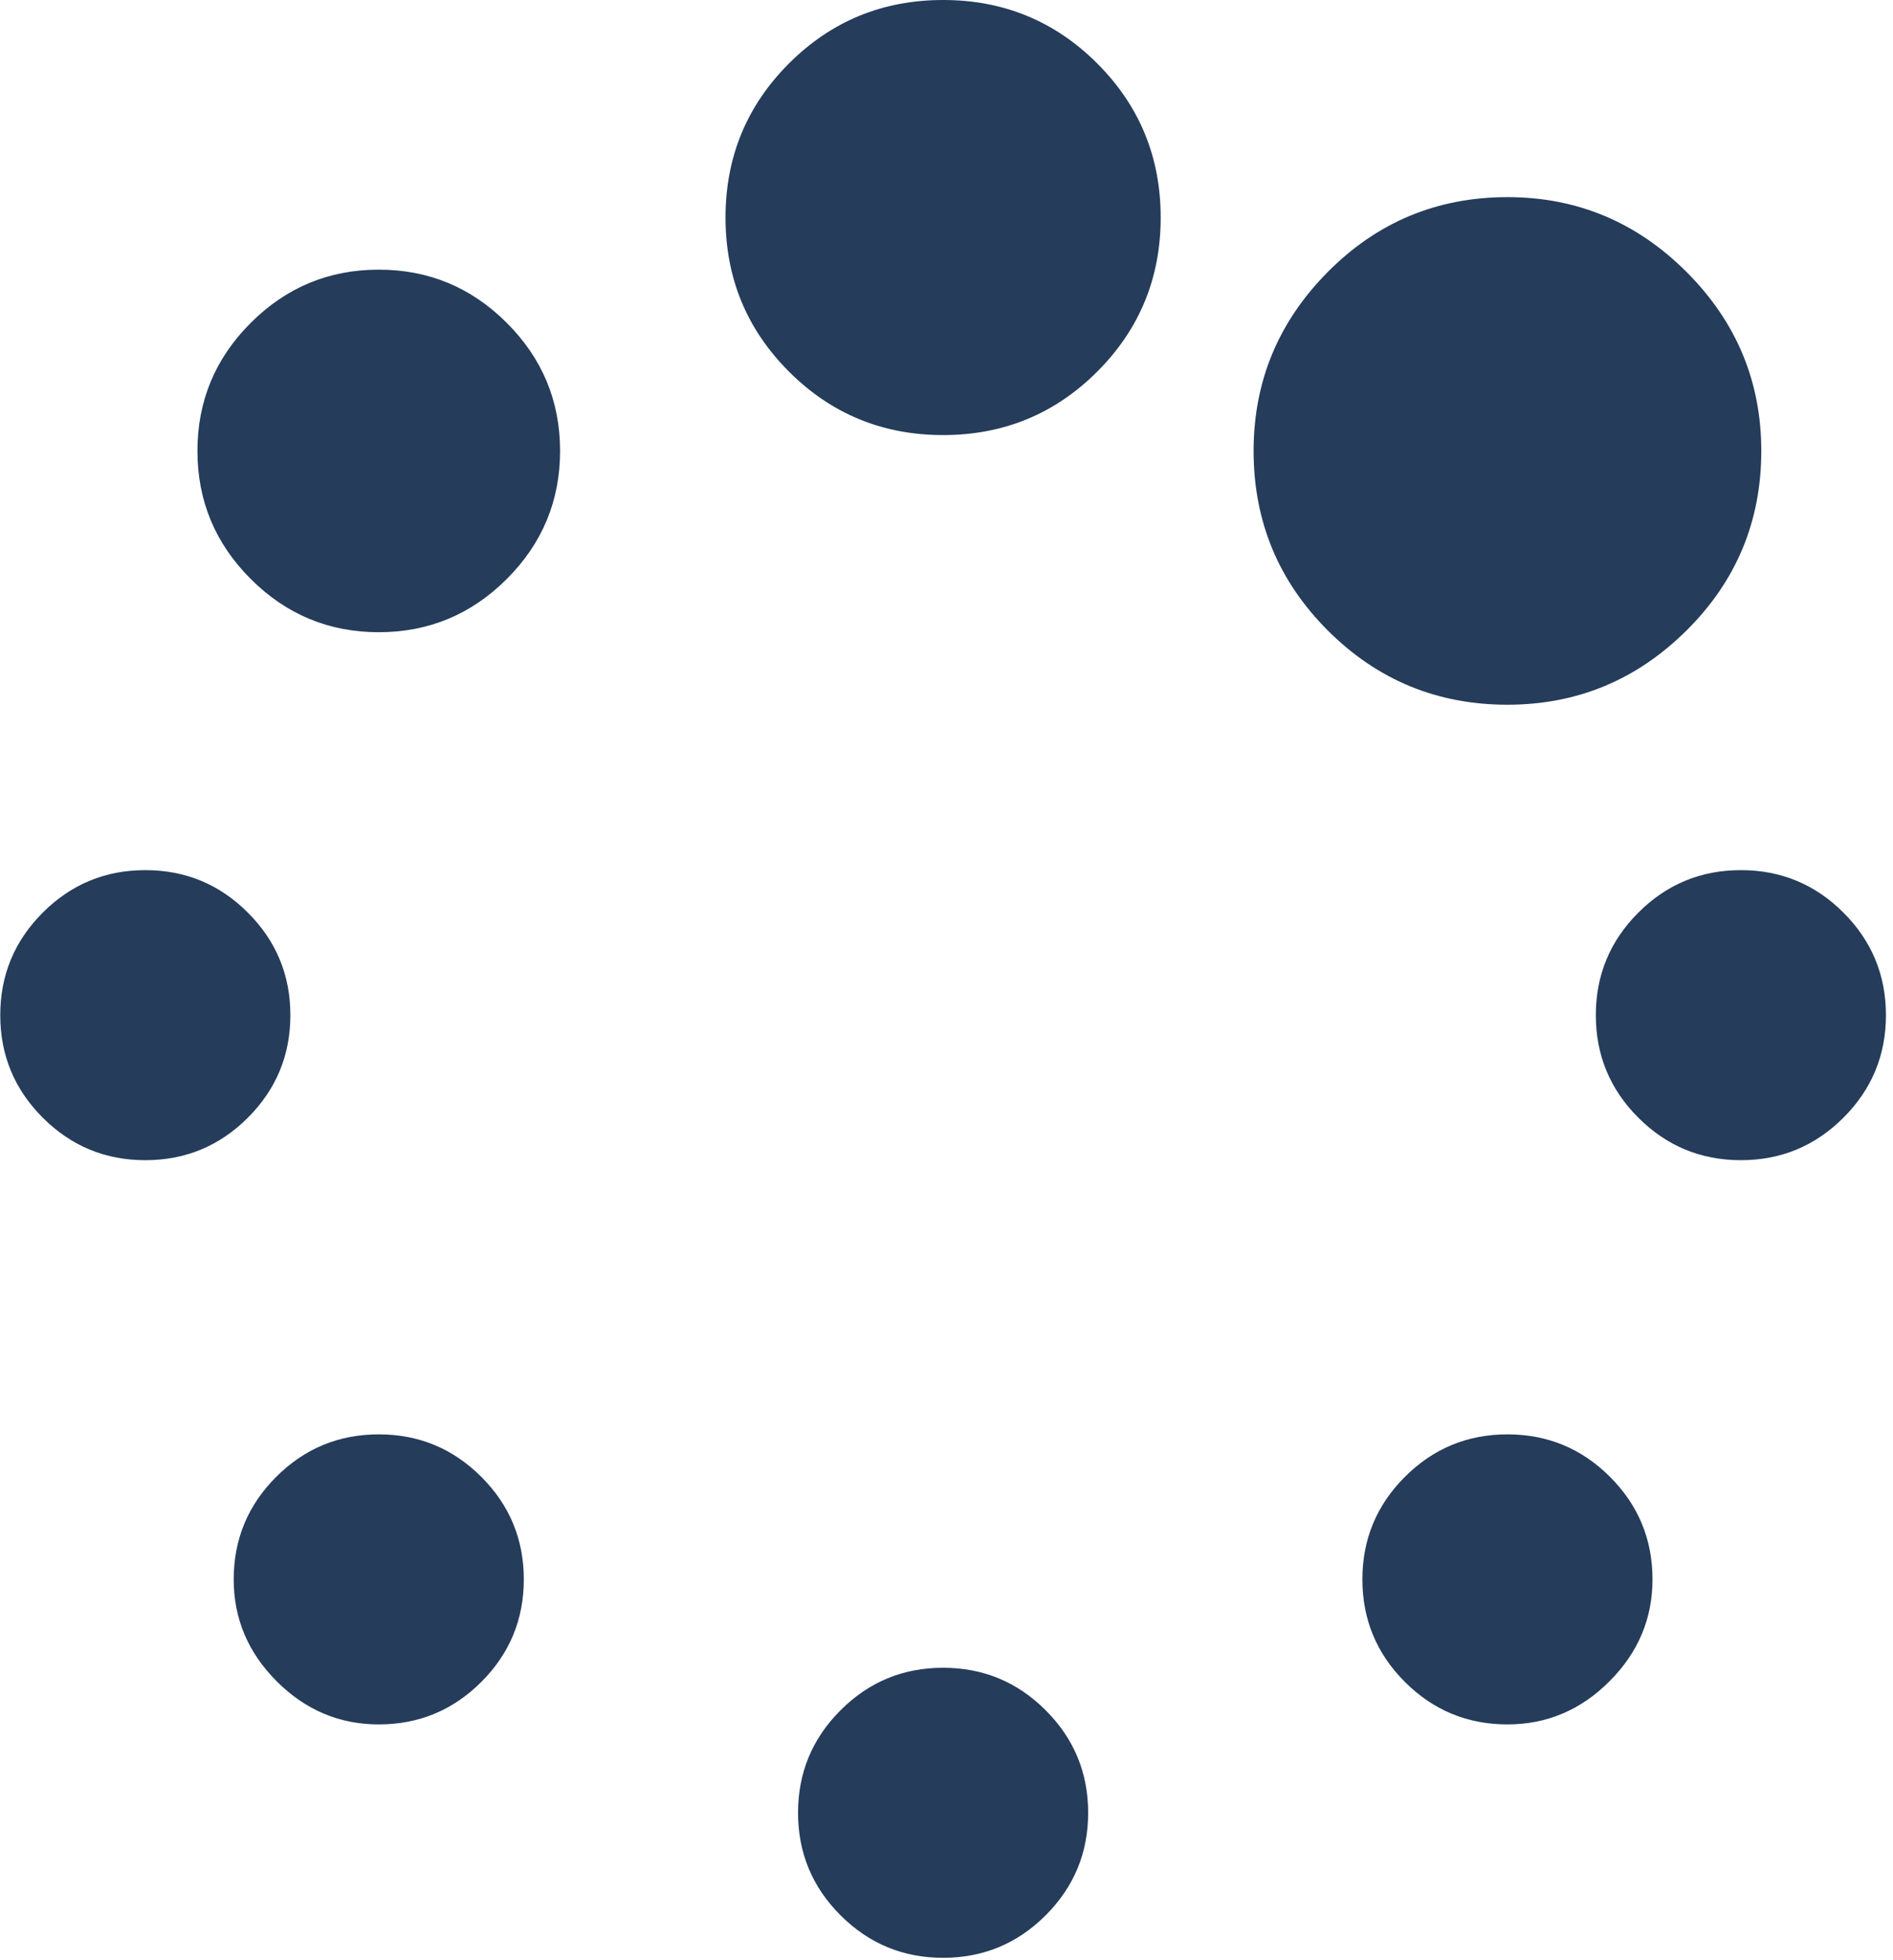 <svg width="9.54" height="9.88" viewBox="0 0 167 173" fill="none" xmlns="http://www.w3.org/2000/svg">
    <title>icons/metadata/spinner</title>
    <path id="icons/metadata/spinner" fill-rule="evenodd" clip-rule="evenodd" d="M46.2 139.4C46.2 142.933 44.95 145.95 42.45 148.45C39.95 150.95 36.933 152.2 33.4 152.2C29.933 152.2 26.933 150.933 24.4 148.4C21.867 145.867 20.6 142.867 20.6 139.4C20.6 135.867 21.85 132.85 24.35 130.35C26.85 127.85 29.867 126.6 33.4 126.6C36.933 126.6 39.95 127.85 42.45 130.35C44.95 132.85 46.2 135.867 46.2 139.4ZM96 160C96 163.533 94.75 166.55 92.25 169.05C89.75 171.55 86.733 172.8 83.2 172.8C79.667 172.8 76.65 171.55 74.15 169.05C71.65 166.55 70.4 163.533 70.4 160C70.4 156.467 71.65 153.45 74.15 150.95C76.65 148.45 79.667 147.2 83.2 147.2C86.733 147.2 89.75 148.45 92.25 150.95C94.75 153.45 96 156.467 96 160ZM25.6 89.6C25.6 93.133 24.35 96.15 21.85 98.65C19.35 101.15 16.333 102.4 12.8 102.4C9.267 102.4 6.25 101.15 3.75 98.65C1.25 96.15 0 93.133 0 89.6C0 86.067 1.25 83.05 3.75 80.55C6.25 78.05 9.267 76.8 12.8 76.8C16.333 76.8 19.35 78.05 21.85 80.55C24.35 83.05 25.6 86.067 25.6 89.6ZM145.8 139.4C145.8 142.867 144.533 145.867 142 148.4C139.467 150.933 136.467 152.2 133 152.2C129.467 152.2 126.45 150.95 123.95 148.45C121.45 145.95 120.2 142.933 120.2 139.4C120.2 135.867 121.45 132.85 123.95 130.35C126.45 127.85 129.467 126.6 133 126.6C136.533 126.6 139.55 127.85 142.05 130.35C144.55 132.85 145.8 135.867 145.8 139.4ZM49.4 39.8C49.4 44.2 47.833 47.967 44.7 51.1C41.567 54.233 37.8 55.8 33.4 55.8C29 55.8 25.233 54.233 22.1 51.1C18.967 47.967 17.4 44.2 17.4 39.8C17.4 35.4 18.967 31.633 22.1 28.5C25.233 25.367 29 23.8 33.4 23.8C37.8 23.8 41.567 25.367 44.7 28.5C47.833 31.633 49.4 35.4 49.4 39.8ZM166.4 89.6C166.4 93.133 165.15 96.15 162.65 98.65C160.15 101.15 157.133 102.4 153.6 102.4C150.067 102.4 147.05 101.15 144.55 98.65C142.05 96.15 140.8 93.133 140.8 89.6C140.8 86.067 142.05 83.05 144.55 80.55C147.05 78.05 150.067 76.8 153.6 76.8C157.133 76.8 160.15 78.05 162.65 80.55C165.15 83.05 166.4 86.067 166.4 89.6ZM102.4 19.2C102.4 24.533 100.533 29.067 96.8 32.8C93.067 36.533 88.533 38.4 83.2 38.4C77.867 38.4 73.333 36.533 69.6 32.8C65.867 29.067 64 24.533 64 19.2C64 13.867 65.867 9.333 69.6 5.6C73.333 1.867 77.867 0 83.2 0C88.533 0 93.067 1.867 96.8 5.6C100.533 9.333 102.4 13.867 102.4 19.2ZM155.4 39.8C155.4 46 153.2 51.283 148.8 55.65C144.4 60.017 139.133 62.2 133 62.2C126.8 62.2 121.517 60.017 117.15 55.65C112.783 51.283 110.6 46 110.6 39.8C110.6 33.667 112.783 28.4 117.15 24C121.517 19.6 126.8 17.4 133 17.4C139.133 17.4 144.4 19.6 148.8 24C153.2 28.4 155.4 33.667 155.4 39.8Z" fill="#253C5B"/>
</svg>
